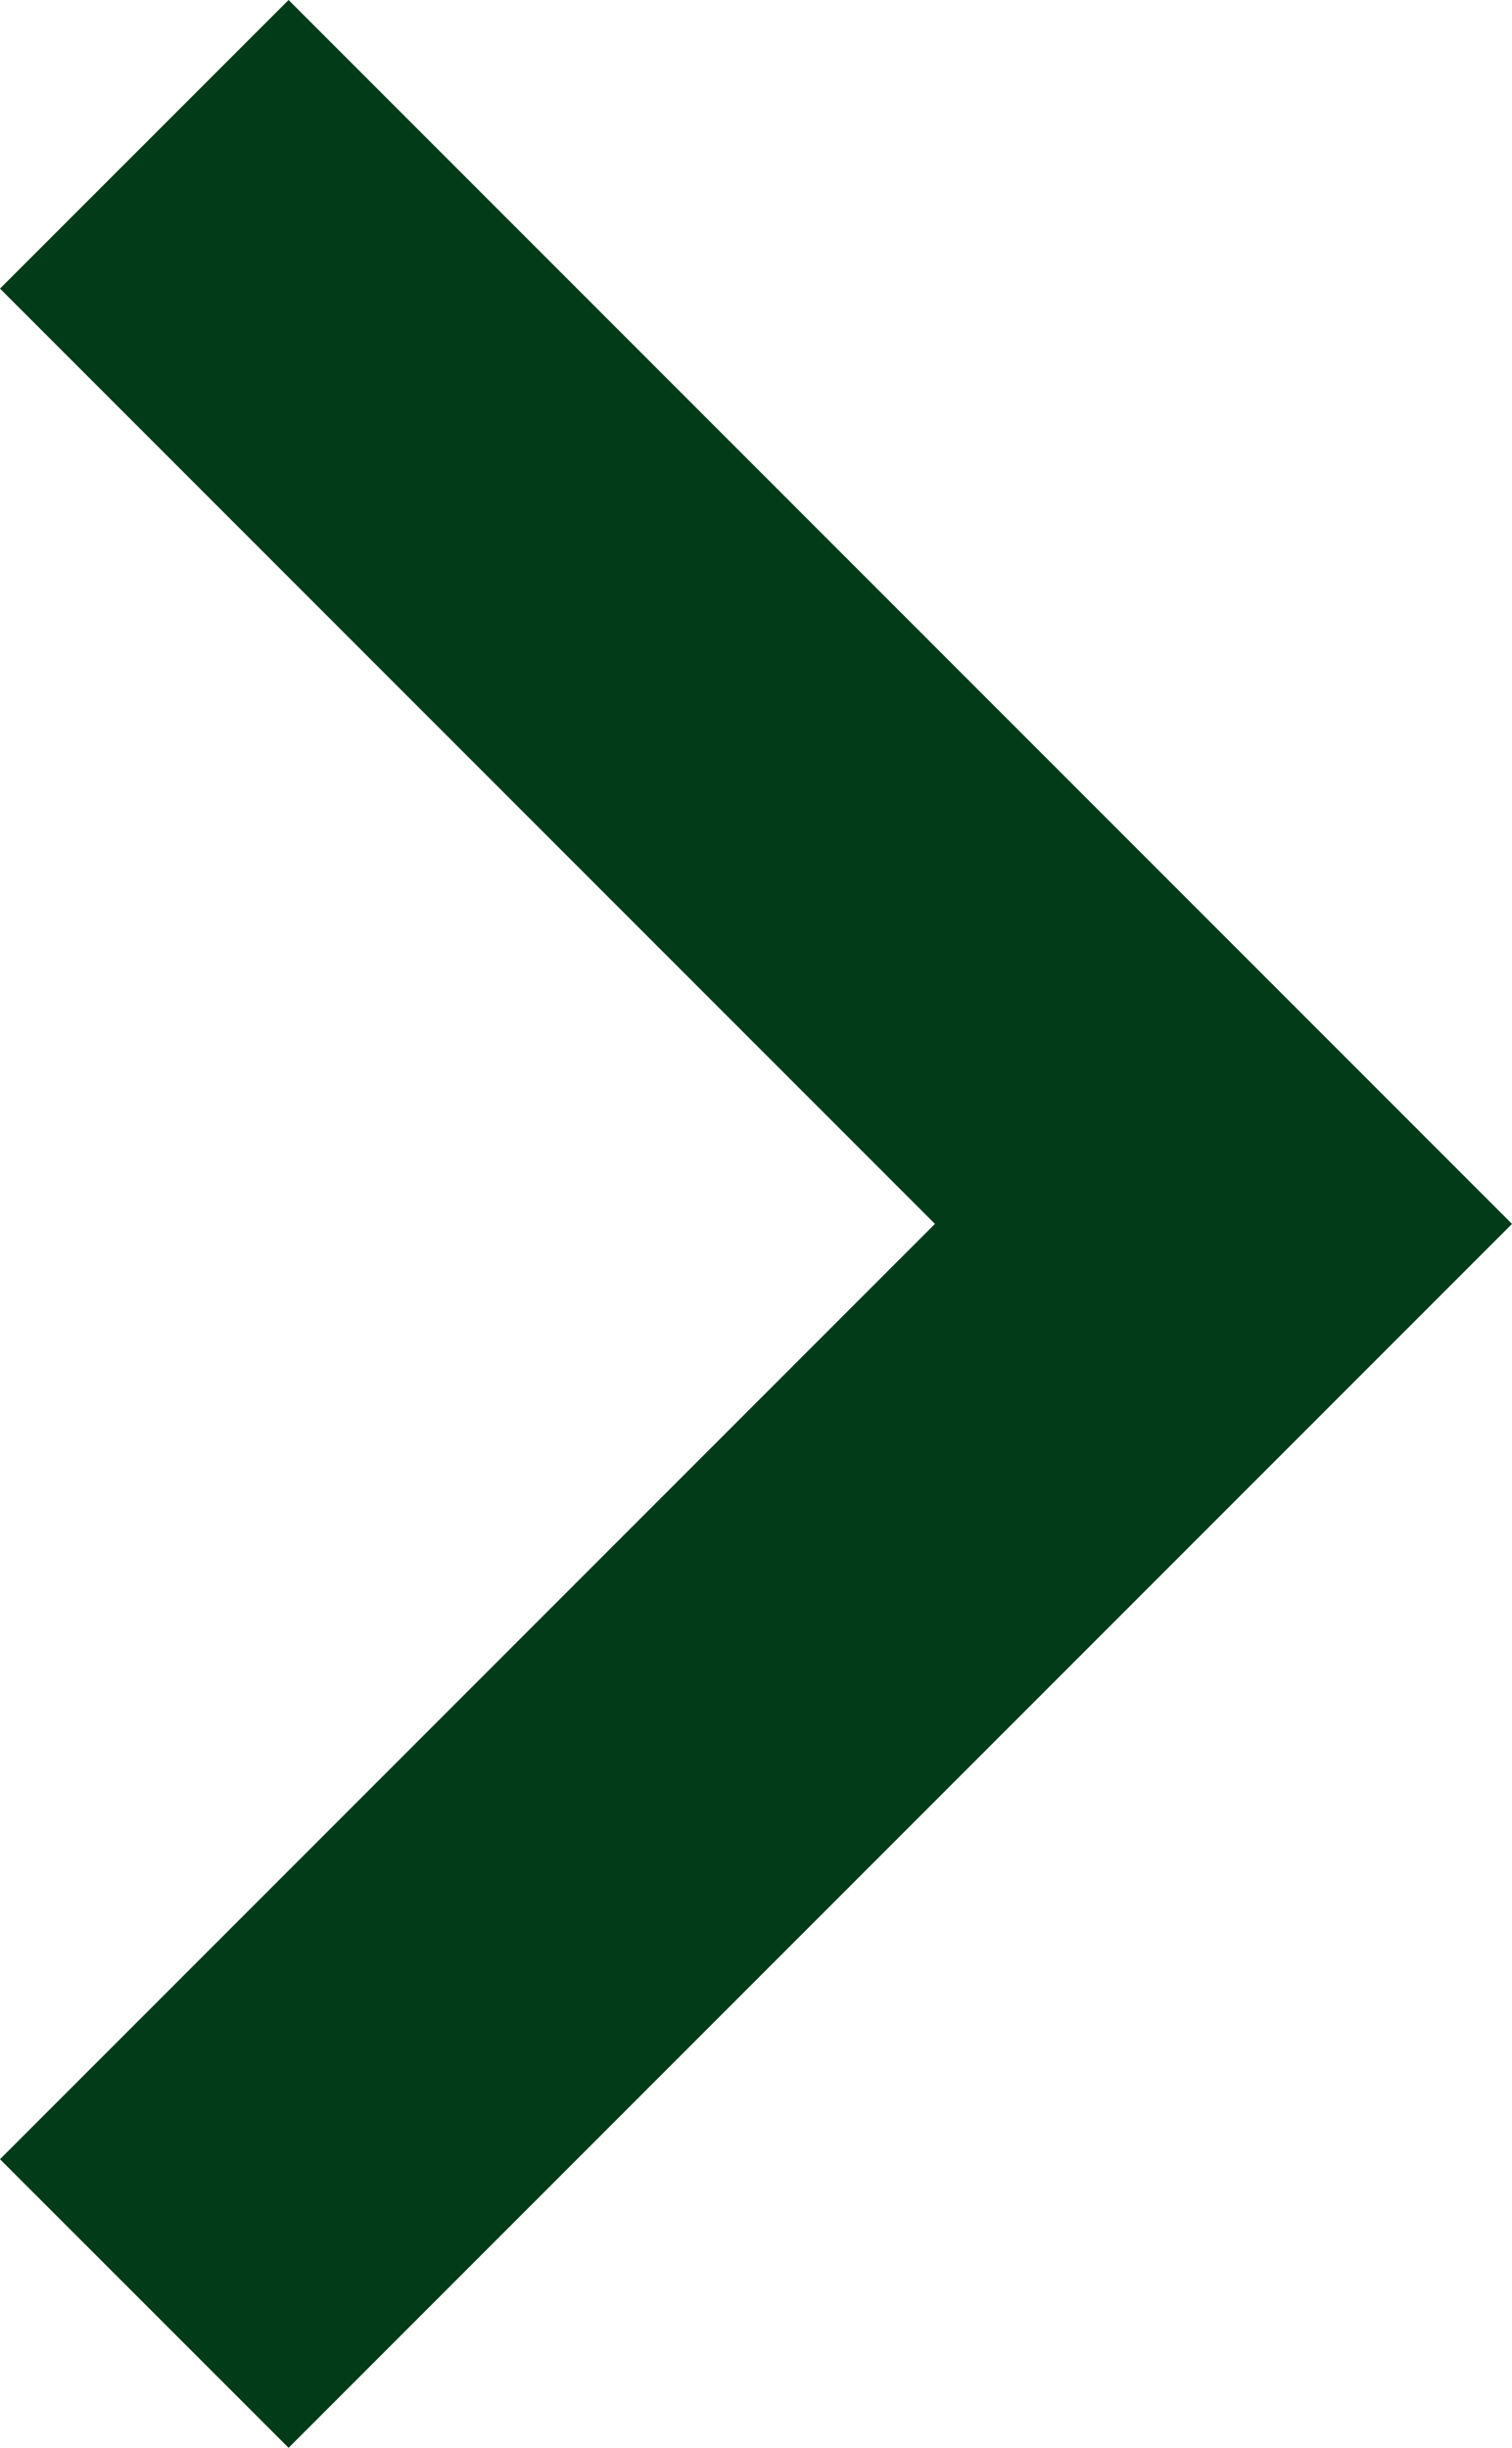 <svg xmlns="http://www.w3.org/2000/svg" width="16.478" height="26.667" viewBox="0 0 16.478 26.667">
  <path id="Icon_metro-expand-more" data-name="Icon metro-expand-more" d="M33.805,13.605,23.616,23.794,13.427,13.605,10.283,16.75,23.616,30.083,36.949,16.75Z" transform="translate(-13.605 36.949) rotate(-90)" fill="#023b18"/>
</svg>
